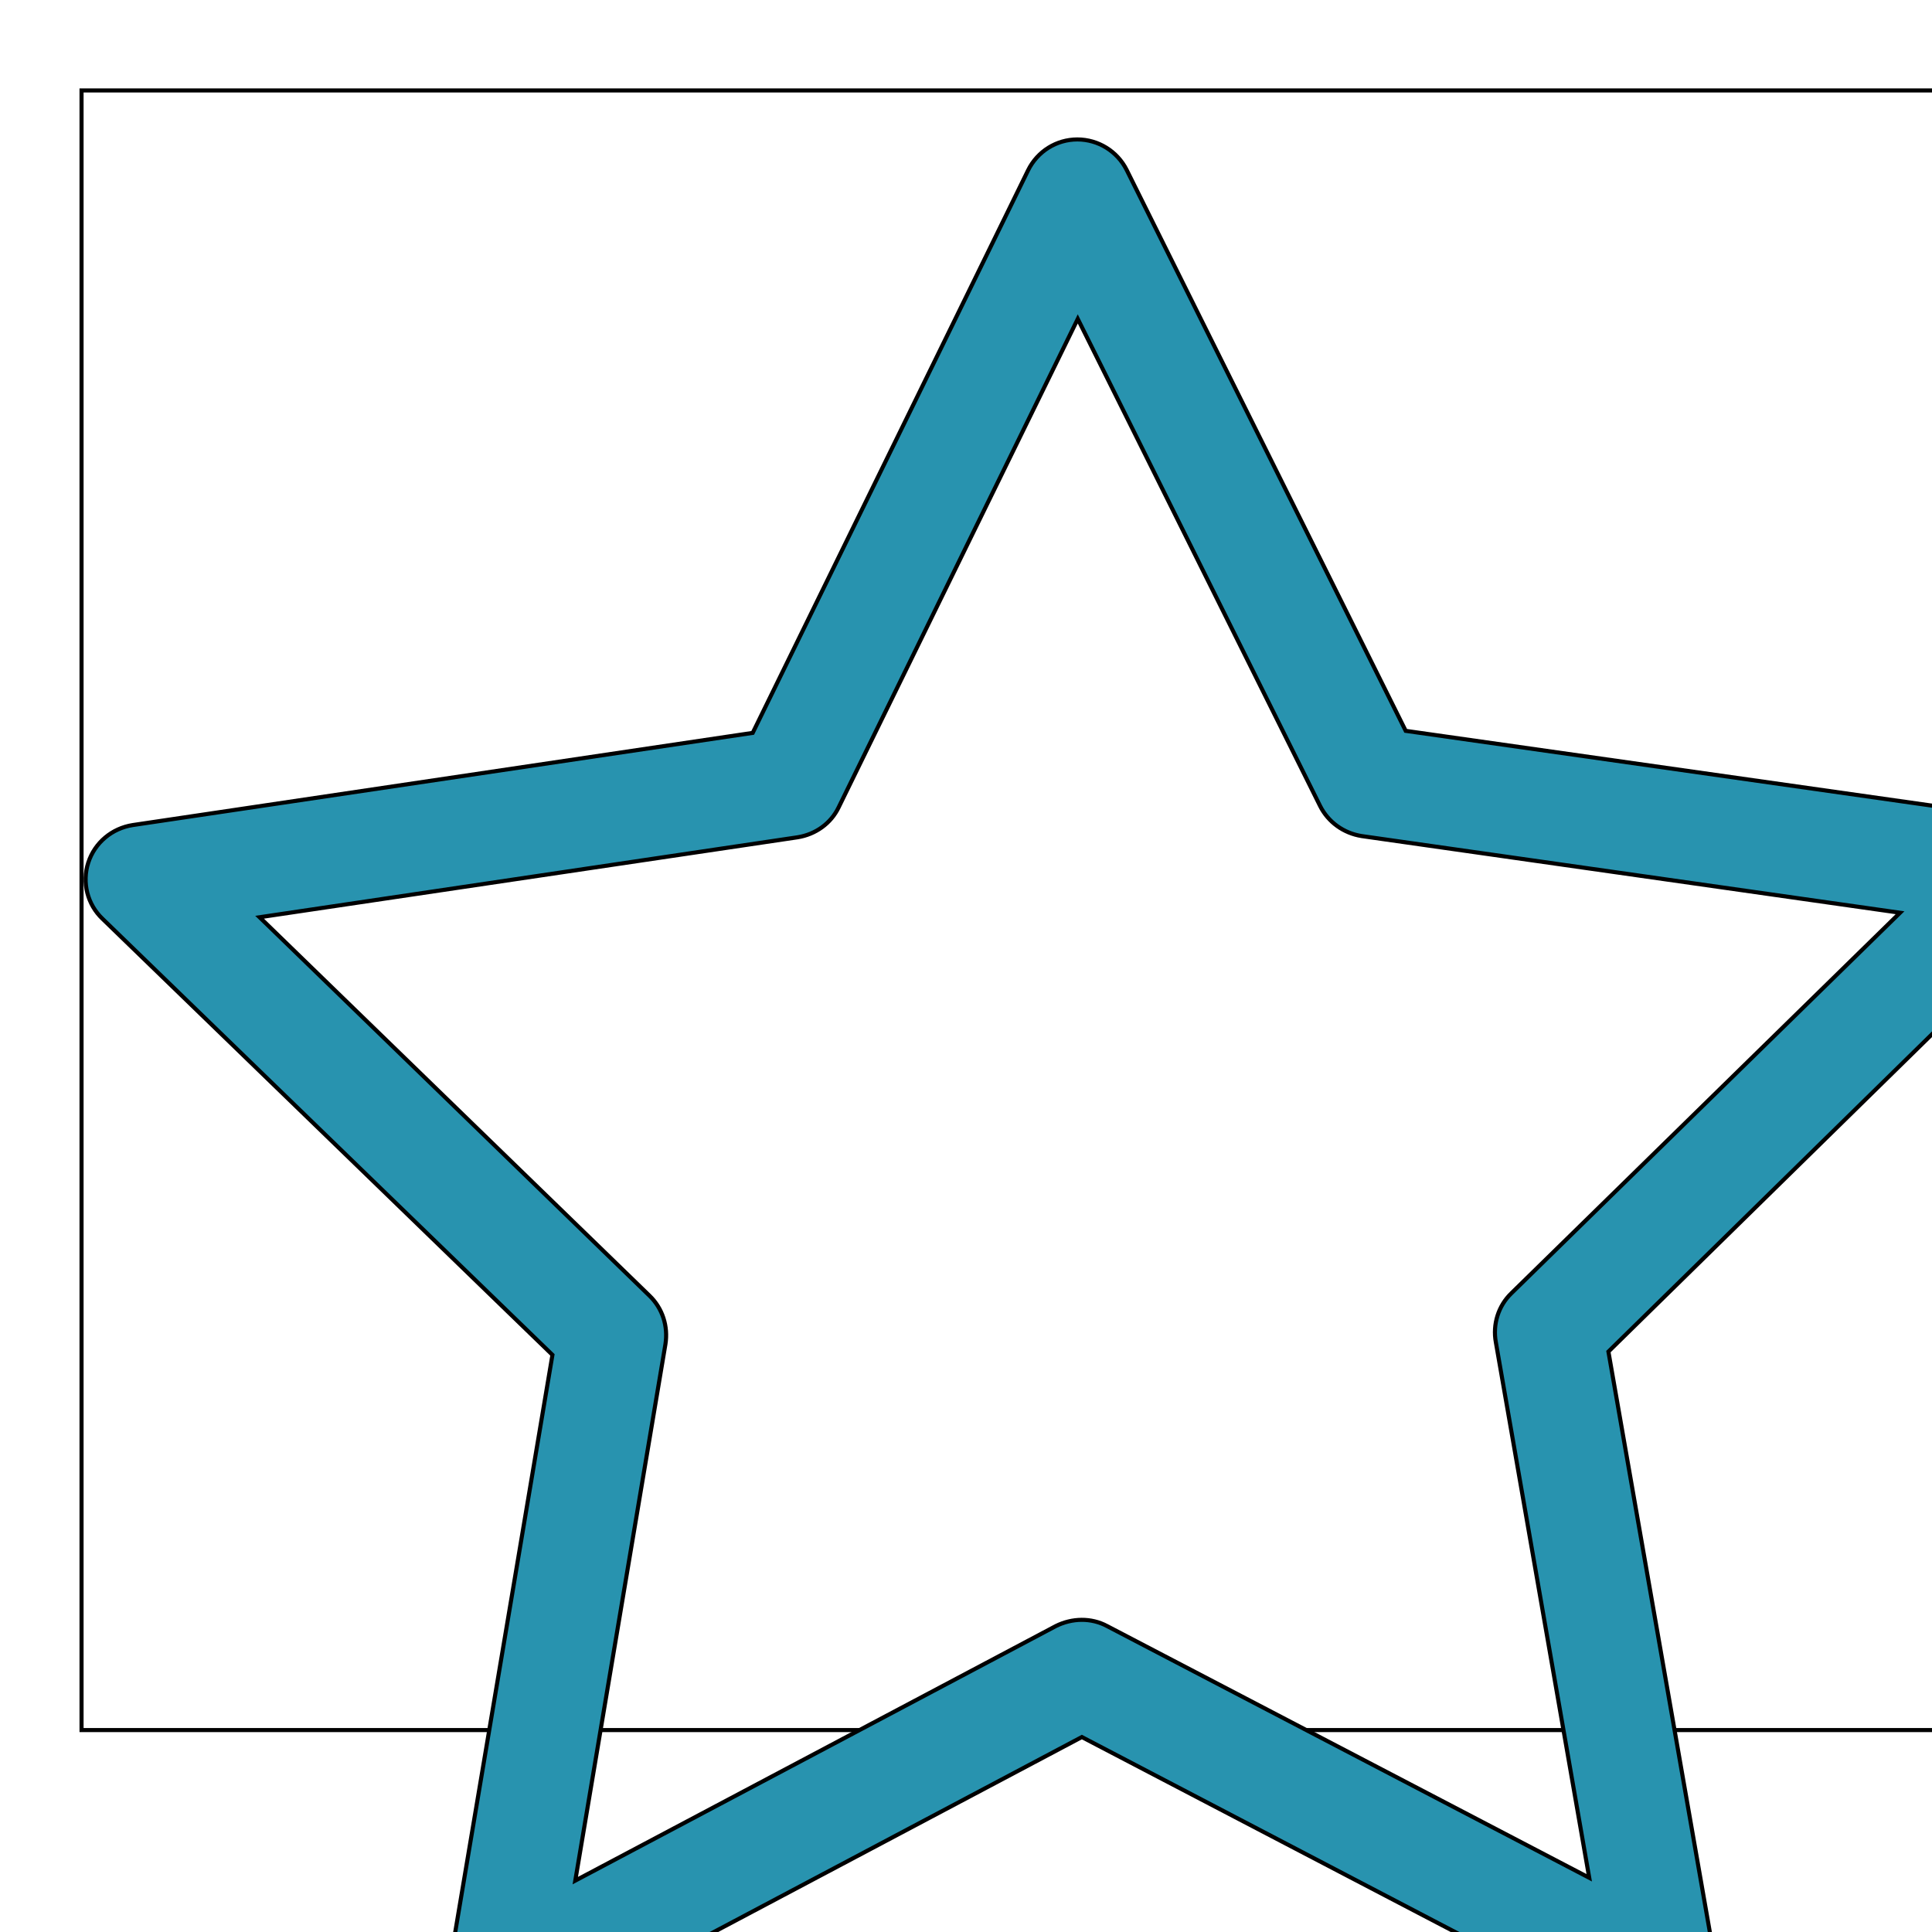 <?xml version="1.0" encoding="utf-8"?>
<svg width="18" height="18" xmlns="http://www.w3.org/2000/svg">

 <g>
  <title>background</title>
  <rect fill="none" id="canvas_background" height="402" width="582" y="-1" x="-1"/>
 </g>
 <g>
  <title>Layer 1</title>
  <g stroke="null" id="svg_87">
   <g stroke="null" transform="matrix(0.038,0,0,0.038,-113.035,-114.943) " id="svg_85">
    <title stroke="null" transform="translate(2995.597,0) translate(0,3047.991) ">background</title>
    <rect stroke="null" x="2994.597" y="3046.991" width="582" height="402" id="svg_83" fill="none"/>
   </g>
   <g stroke="null" transform="matrix(0.038,0,0,0.038,-113.035,-114.943) " id="svg_86">
    <title stroke="null" transform="translate(2995.597,0) translate(0,3047.991) ">Layer 1</title>
    <g stroke="null" id="svg_81">
     <path stroke="null" d="m3482.151,3234.802c-1.6,-4.9 -5.8,-8.4 -10.9,-9.2l-152,-21.6l-68.4,-137.5c-2.3,-4.6 -7,-7.5 -12.1,-7.5l0,0c-5.1,0 -9.8,2.9 -12.1,7.6l-67.5,137.9l-152,22.6c-5.1,0.8 -9.3,4.3 -10.9,9.2s-0.2,10.3 3.5,13.8l110.3,106.9l-25.5,151.4c-0.9,5.1 1.2,10.2 5.4,13.2c2.3,1.7 5.1,2.6 7.9,2.6c2.2,0 4.3,-0.5 6.3,-1.6l135.7,-71.9l136.1,71.1c2,1 4.1,1.5 6.2,1.5l0,0c7.4,0 13.5,-6.1 13.5,-13.5c0,-1.1 -0.1,-2.1 -0.4,-3.1l-26.3,-150.5l109.6,-107.5c3.9,-3.6 5.2,-9 3.6,-13.9zm-137,107.1c-3.2,3.1 -4.6,7.6 -3.8,12l22.9,131.3l-118.2,-61.7c-3.9,-2.1 -8.6,-2 -12.6,0l-117.8,62.4l22.1,-131.5c0.7,-4.4 -0.7,-8.8 -3.9,-11.9l-95.6,-92.8l131.9,-19.6c4.4,-0.7 8.2,-3.4 10.1,-7.4l58.6,-119.7l59.4,119.4c2,4 5.8,6.7 10.2,7.4l132,18.8l-95.3,93.3z" id="svg_82" fill="#2893af"/>
    </g>
    <g stroke="null" id="svg_80"/>
    <g stroke="null" id="svg_79"/>
    <g stroke="null" id="svg_78"/>
    <g stroke="null" id="svg_77"/>
    <g stroke="null" id="svg_76"/>
    <g stroke="null" id="svg_75"/>
    <g stroke="null" id="svg_74"/>
    <g stroke="null" id="svg_73"/>
    <g stroke="null" id="svg_72"/>
    <g stroke="null" id="svg_71"/>
    <g stroke="null" id="svg_70"/>
    <g stroke="null" id="svg_69"/>
    <g stroke="null" id="svg_68"/>
    <g stroke="null" id="svg_67"/>
    <g stroke="null" id="svg_66"/>
   </g>
  </g>
 </g>
</svg>
